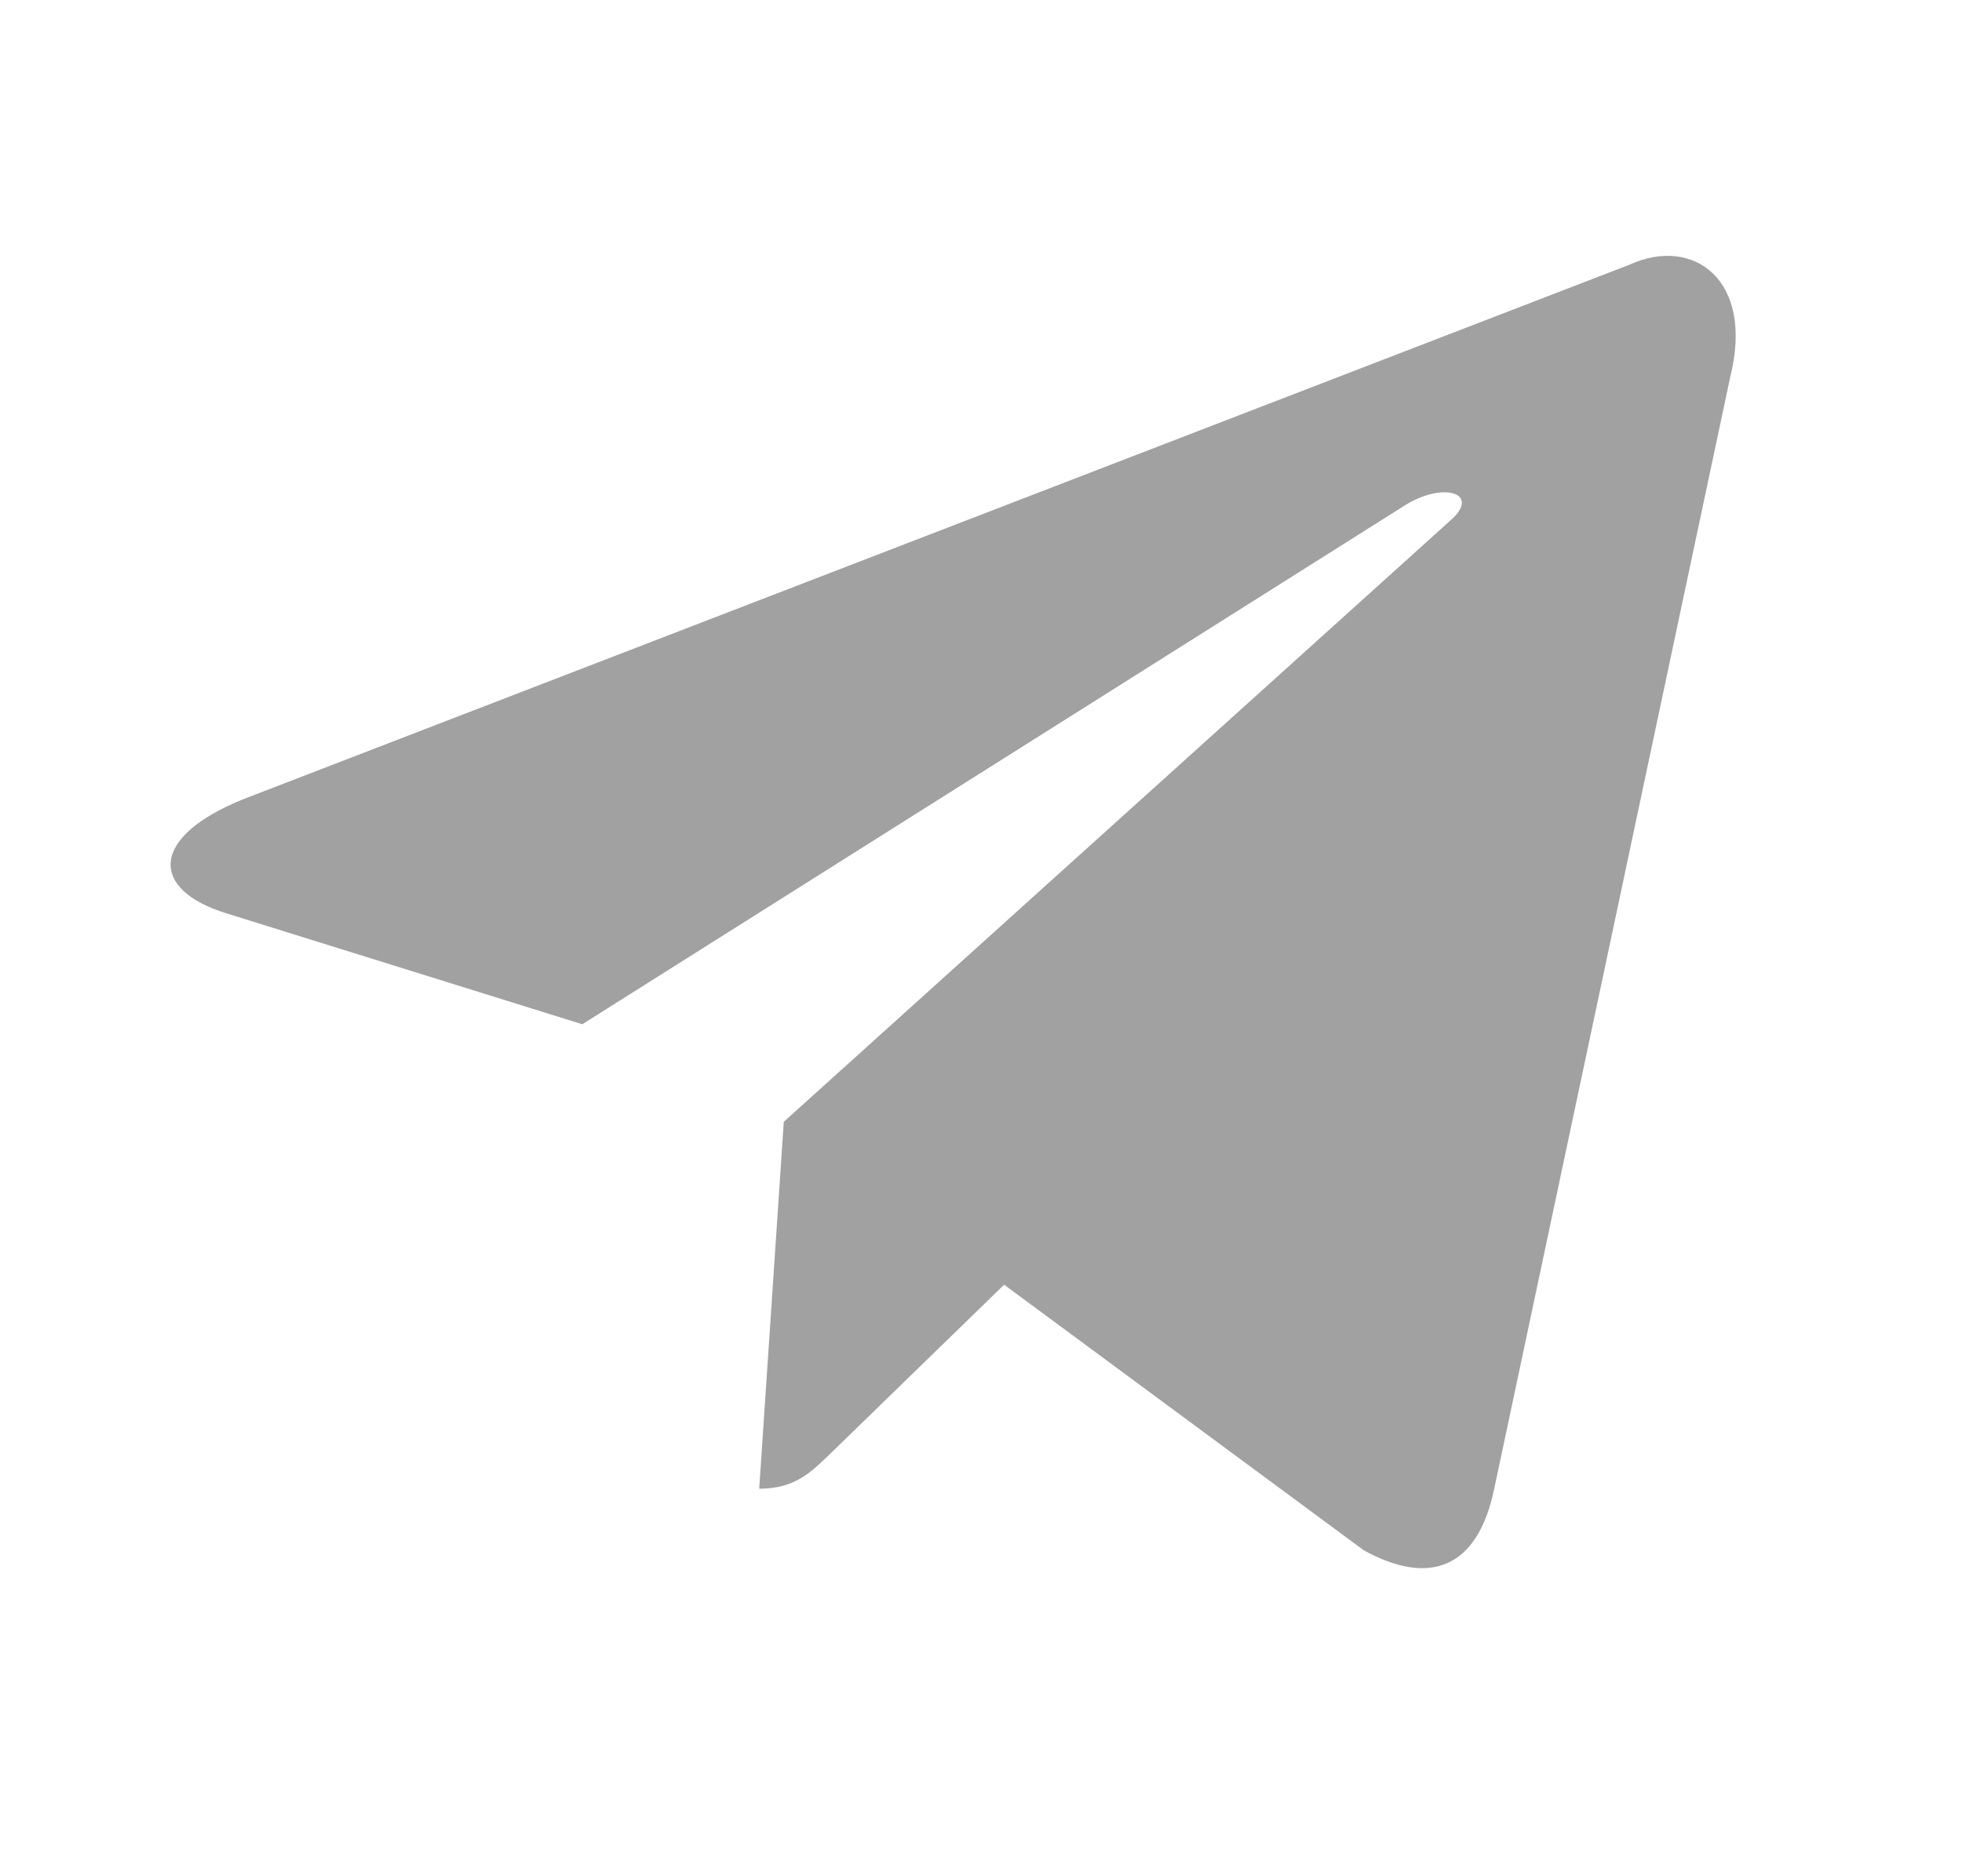 <?xml version="1.0" encoding="UTF-8"?> <svg xmlns="http://www.w3.org/2000/svg" width="23" height="22" viewBox="0 0 23 22" fill="none"> <path d="M19.109 3.101L2.857 9.369C1.748 9.814 1.754 10.432 2.653 10.709L6.826 12.01L16.48 5.919C16.937 5.641 17.354 5.791 17.011 6.095L9.189 13.153H9.186L9.188 13.155L8.9 17.456C9.322 17.456 9.508 17.263 9.744 17.035L11.771 15.064L15.987 18.178C16.764 18.606 17.323 18.386 17.516 17.458L20.284 4.416C20.567 3.279 19.85 2.766 19.108 3.101H19.109Z" fill="#A1A1A1"></path> </svg> 